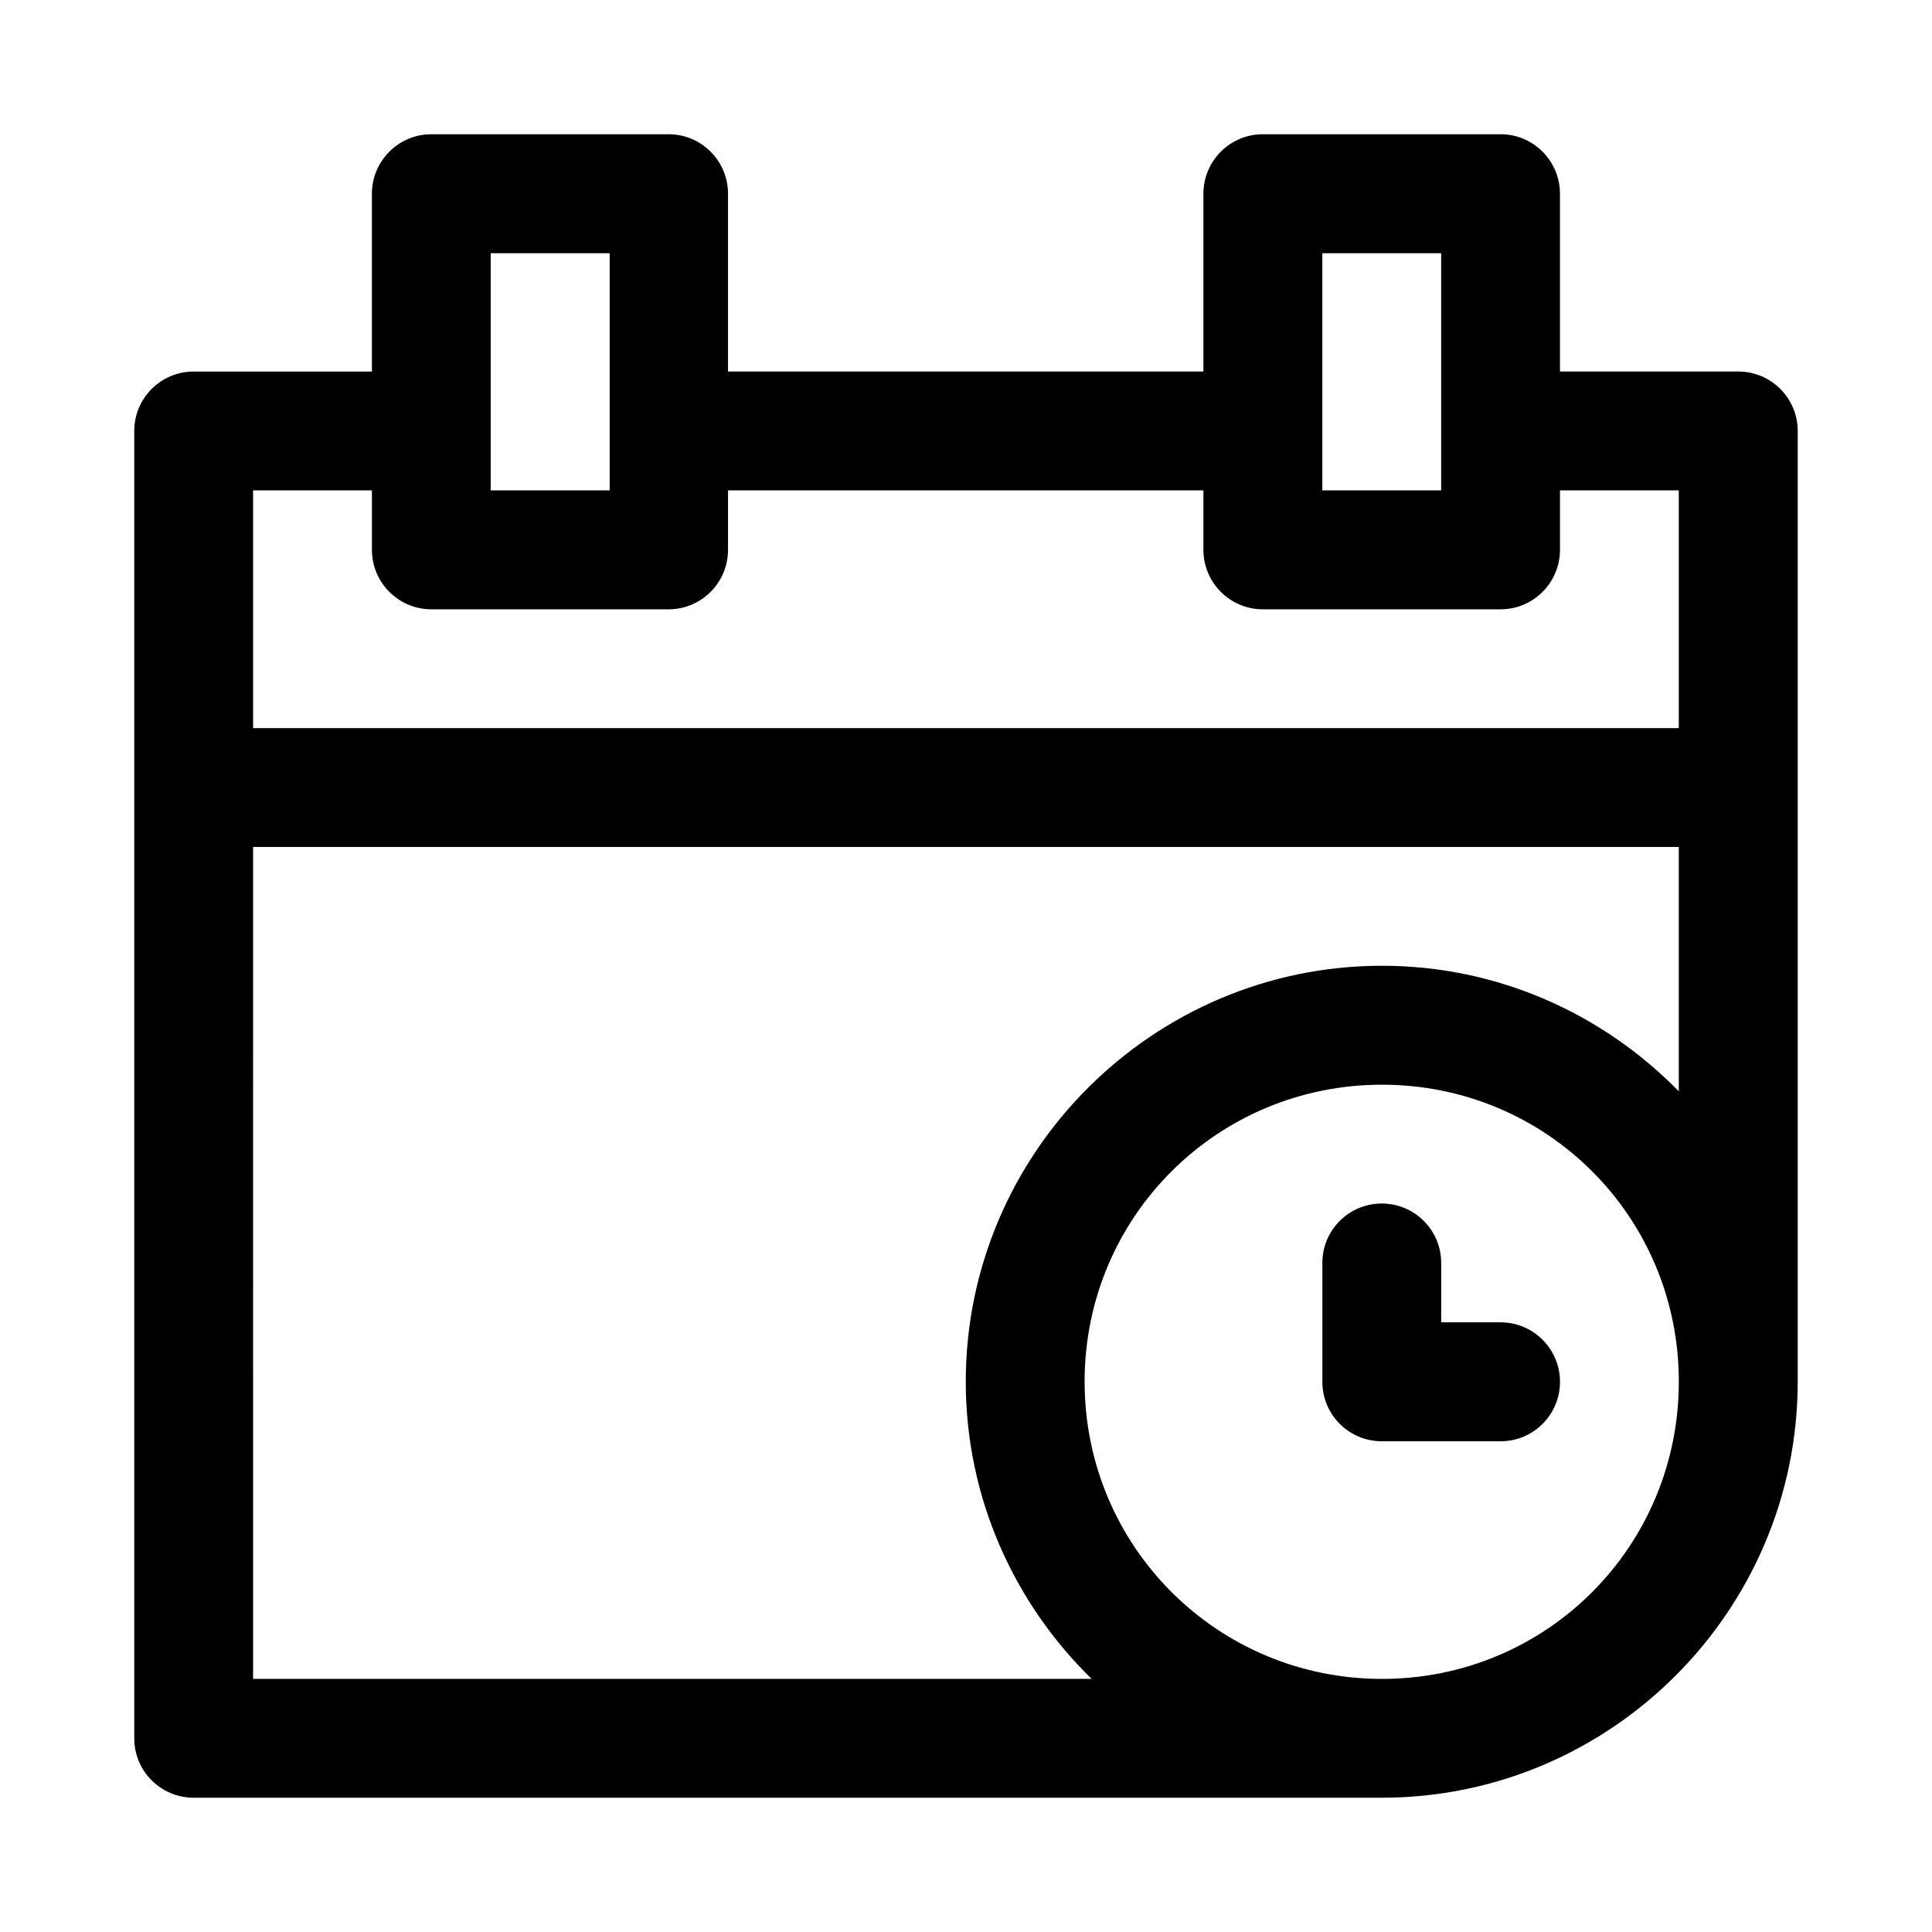 <?xml version="1.0" encoding="UTF-8"?>
<!-- The Best Svg Icon site in the world: iconSvg.co, Visit us! https://iconsvg.co -->
<svg fill="#000000" width="800px" height="800px" version="1.1" viewBox="144 144 512 512" xmlns="http://www.w3.org/2000/svg">
 <path d="m258.24 179.58c-8.652 0.031-15.652 7.062-15.684 15.715v47.168h-47.293c-8.699 0.031-15.719 7.109-15.684 15.805v346.34c-0.031 8.699 6.984 15.773 15.684 15.805h314.97c60.68 0 110.18-49.59 110.18-110.27v-251.88c0.031-8.742-7.062-15.836-15.805-15.805h-47.199v-47.168c-0.035-8.652-7.031-15.684-15.684-15.715h-63.008c-8.699-0.031-15.773 7.016-15.805 15.715v47.168h-125.98v-47.168c-0.031-8.652-7.031-15.684-15.684-15.715zm15.805 31.52h31.52v62.852h-31.52zm220.39 0h31.488v62.852h-31.488zm-283.36 62.852h31.488v15.805c0.031 8.652 7.031 15.684 15.684 15.715h63.004c8.652-0.031 15.652-7.059 15.684-15.715v-15.805h125.98v15.805c0.031 8.699 7.109 15.746 15.805 15.715h63.008c8.652-0.031 15.652-7.059 15.684-15.715v-15.805h31.484v63.008h-377.82zm0 94.496h377.82v64.758c-20.023-20.473-47.871-33.27-78.656-33.27-60.68 0-110.3 49.527-110.3 110.21 0 30.816 12.82 58.723 33.363 78.781h-222.23zm299.17 63.008c43.664 0 78.66 35.027 78.66 78.691 0 43.664-34.996 78.781-78.66 78.781-43.664 0-78.812-35.121-78.812-78.781 0-43.664 35.148-78.691 78.812-78.691zm0 31.488c-8.699-0.031-15.777 6.984-15.805 15.68v31.52c-0.031 8.746 7.062 15.84 15.805 15.805h31.488c8.699-0.031 15.715-7.106 15.684-15.805-0.035-8.652-7.031-15.684-15.684-15.711h-15.805v-15.809c-0.031-8.652-7.031-15.652-15.684-15.68z"/>
</svg>